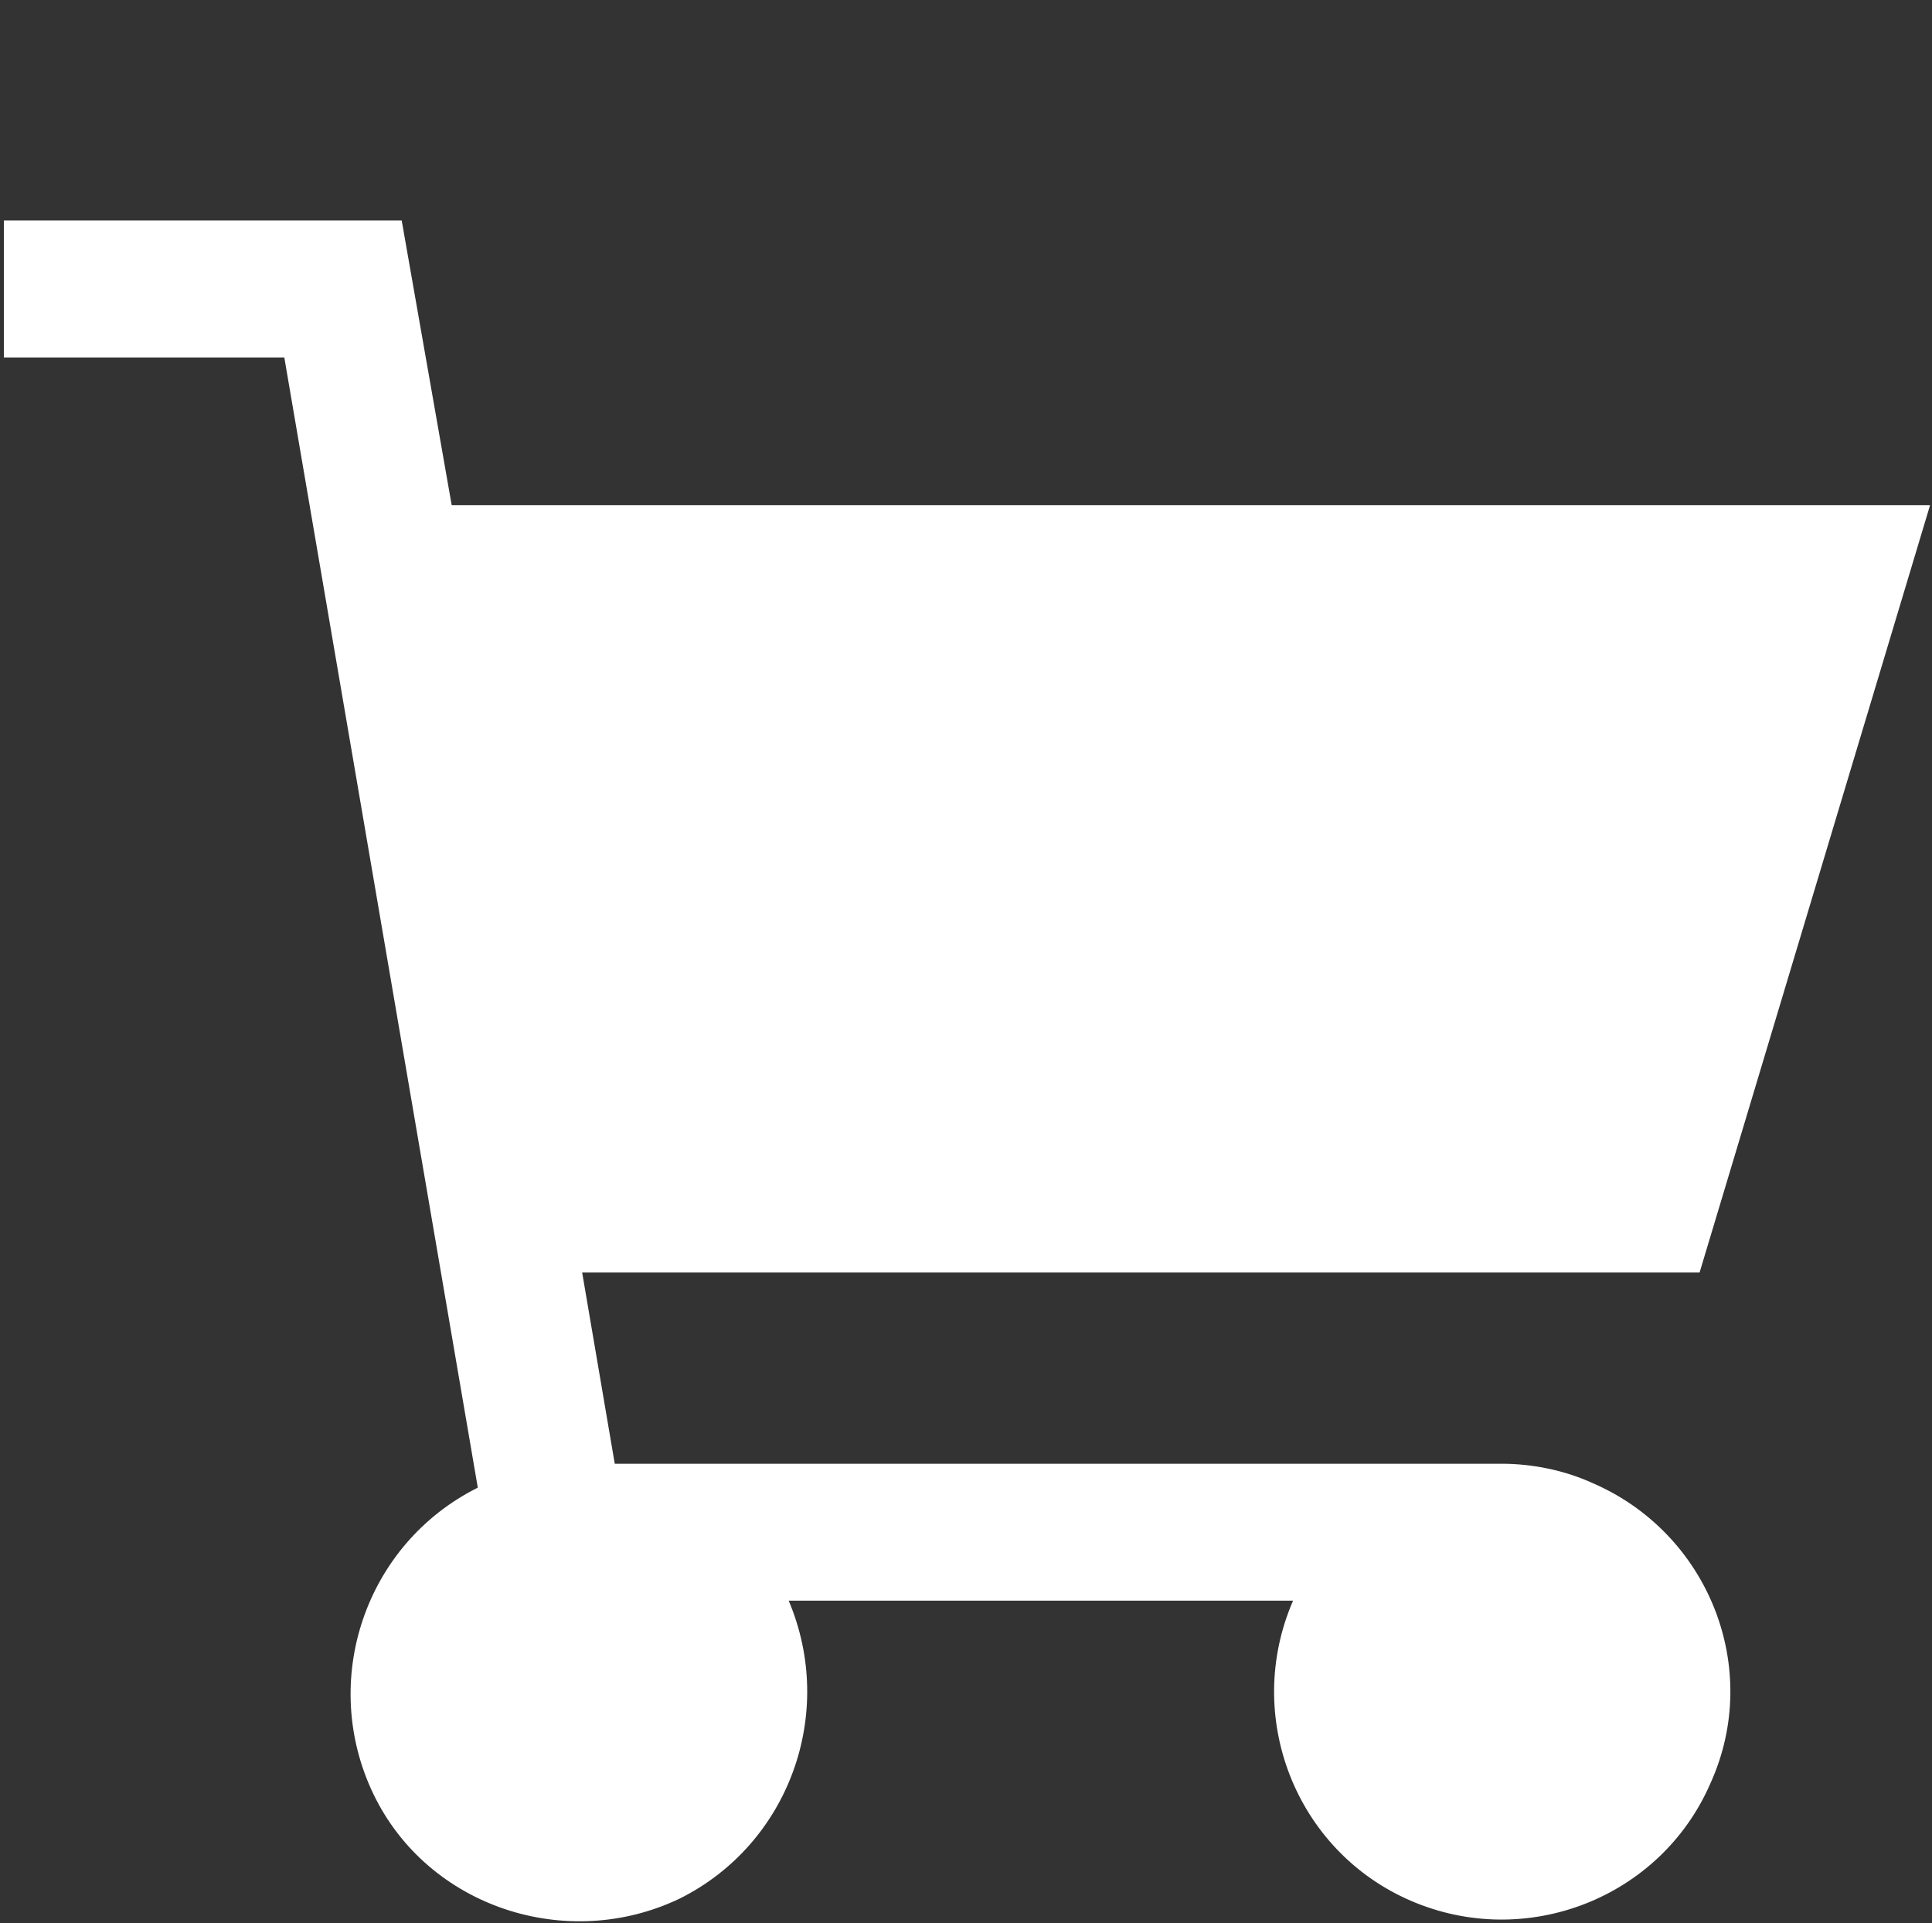 <svg width="455" height="453" xmlns="http://www.w3.org/2000/svg" xml:space="preserve" version="1.1">

 <rect width="100%" height="100%" fill="#333333" stroke="none"/>

 <g>
  <title>Layer 1</title>
  <g id="svg_1">
   <g id="svg_2">
    <path fill="#ffffff" id="svg_3" d="m375.181,349.42c-6.656,-3.072 -14.336,-4.608 -21.504,-4.608l-208.896,0l-7.68,-45.056l263.168,0l54.272,-180.736l-348.16,0l-11.776,-67.072l-93.696,0l0,32.256l66.048,0l45.568,266.24c-26.624,13.312 -37.376,45.568 -24.576,72.192s45.568,37.376 72.192,24.576c25.6,-12.8 36.864,-43.52 25.6,-70.144l118.784,0c-11.776,27.136 0.512,58.88 27.648,70.656c27.136,11.776 58.88,-0.512 70.656,-27.648c12.288,-27.136 -0.512,-58.88 -27.648,-70.656z"/>
   </g>
  </g>
  <g id="svg_4"/>
  <g id="svg_5"/>
  <g id="svg_6"/>
  <g id="svg_7"/>
  <g id="svg_8"/>
  <g id="svg_9"/>
  <g id="svg_10"/>
  <g id="svg_11"/>
  <g id="svg_12"/>
  <g id="svg_13"/>
  <g id="svg_14"/>
  <g id="svg_15"/>
  <g id="svg_16"/>
  <g id="svg_17"/>
  <g id="svg_18"/>
 </g>
</svg>